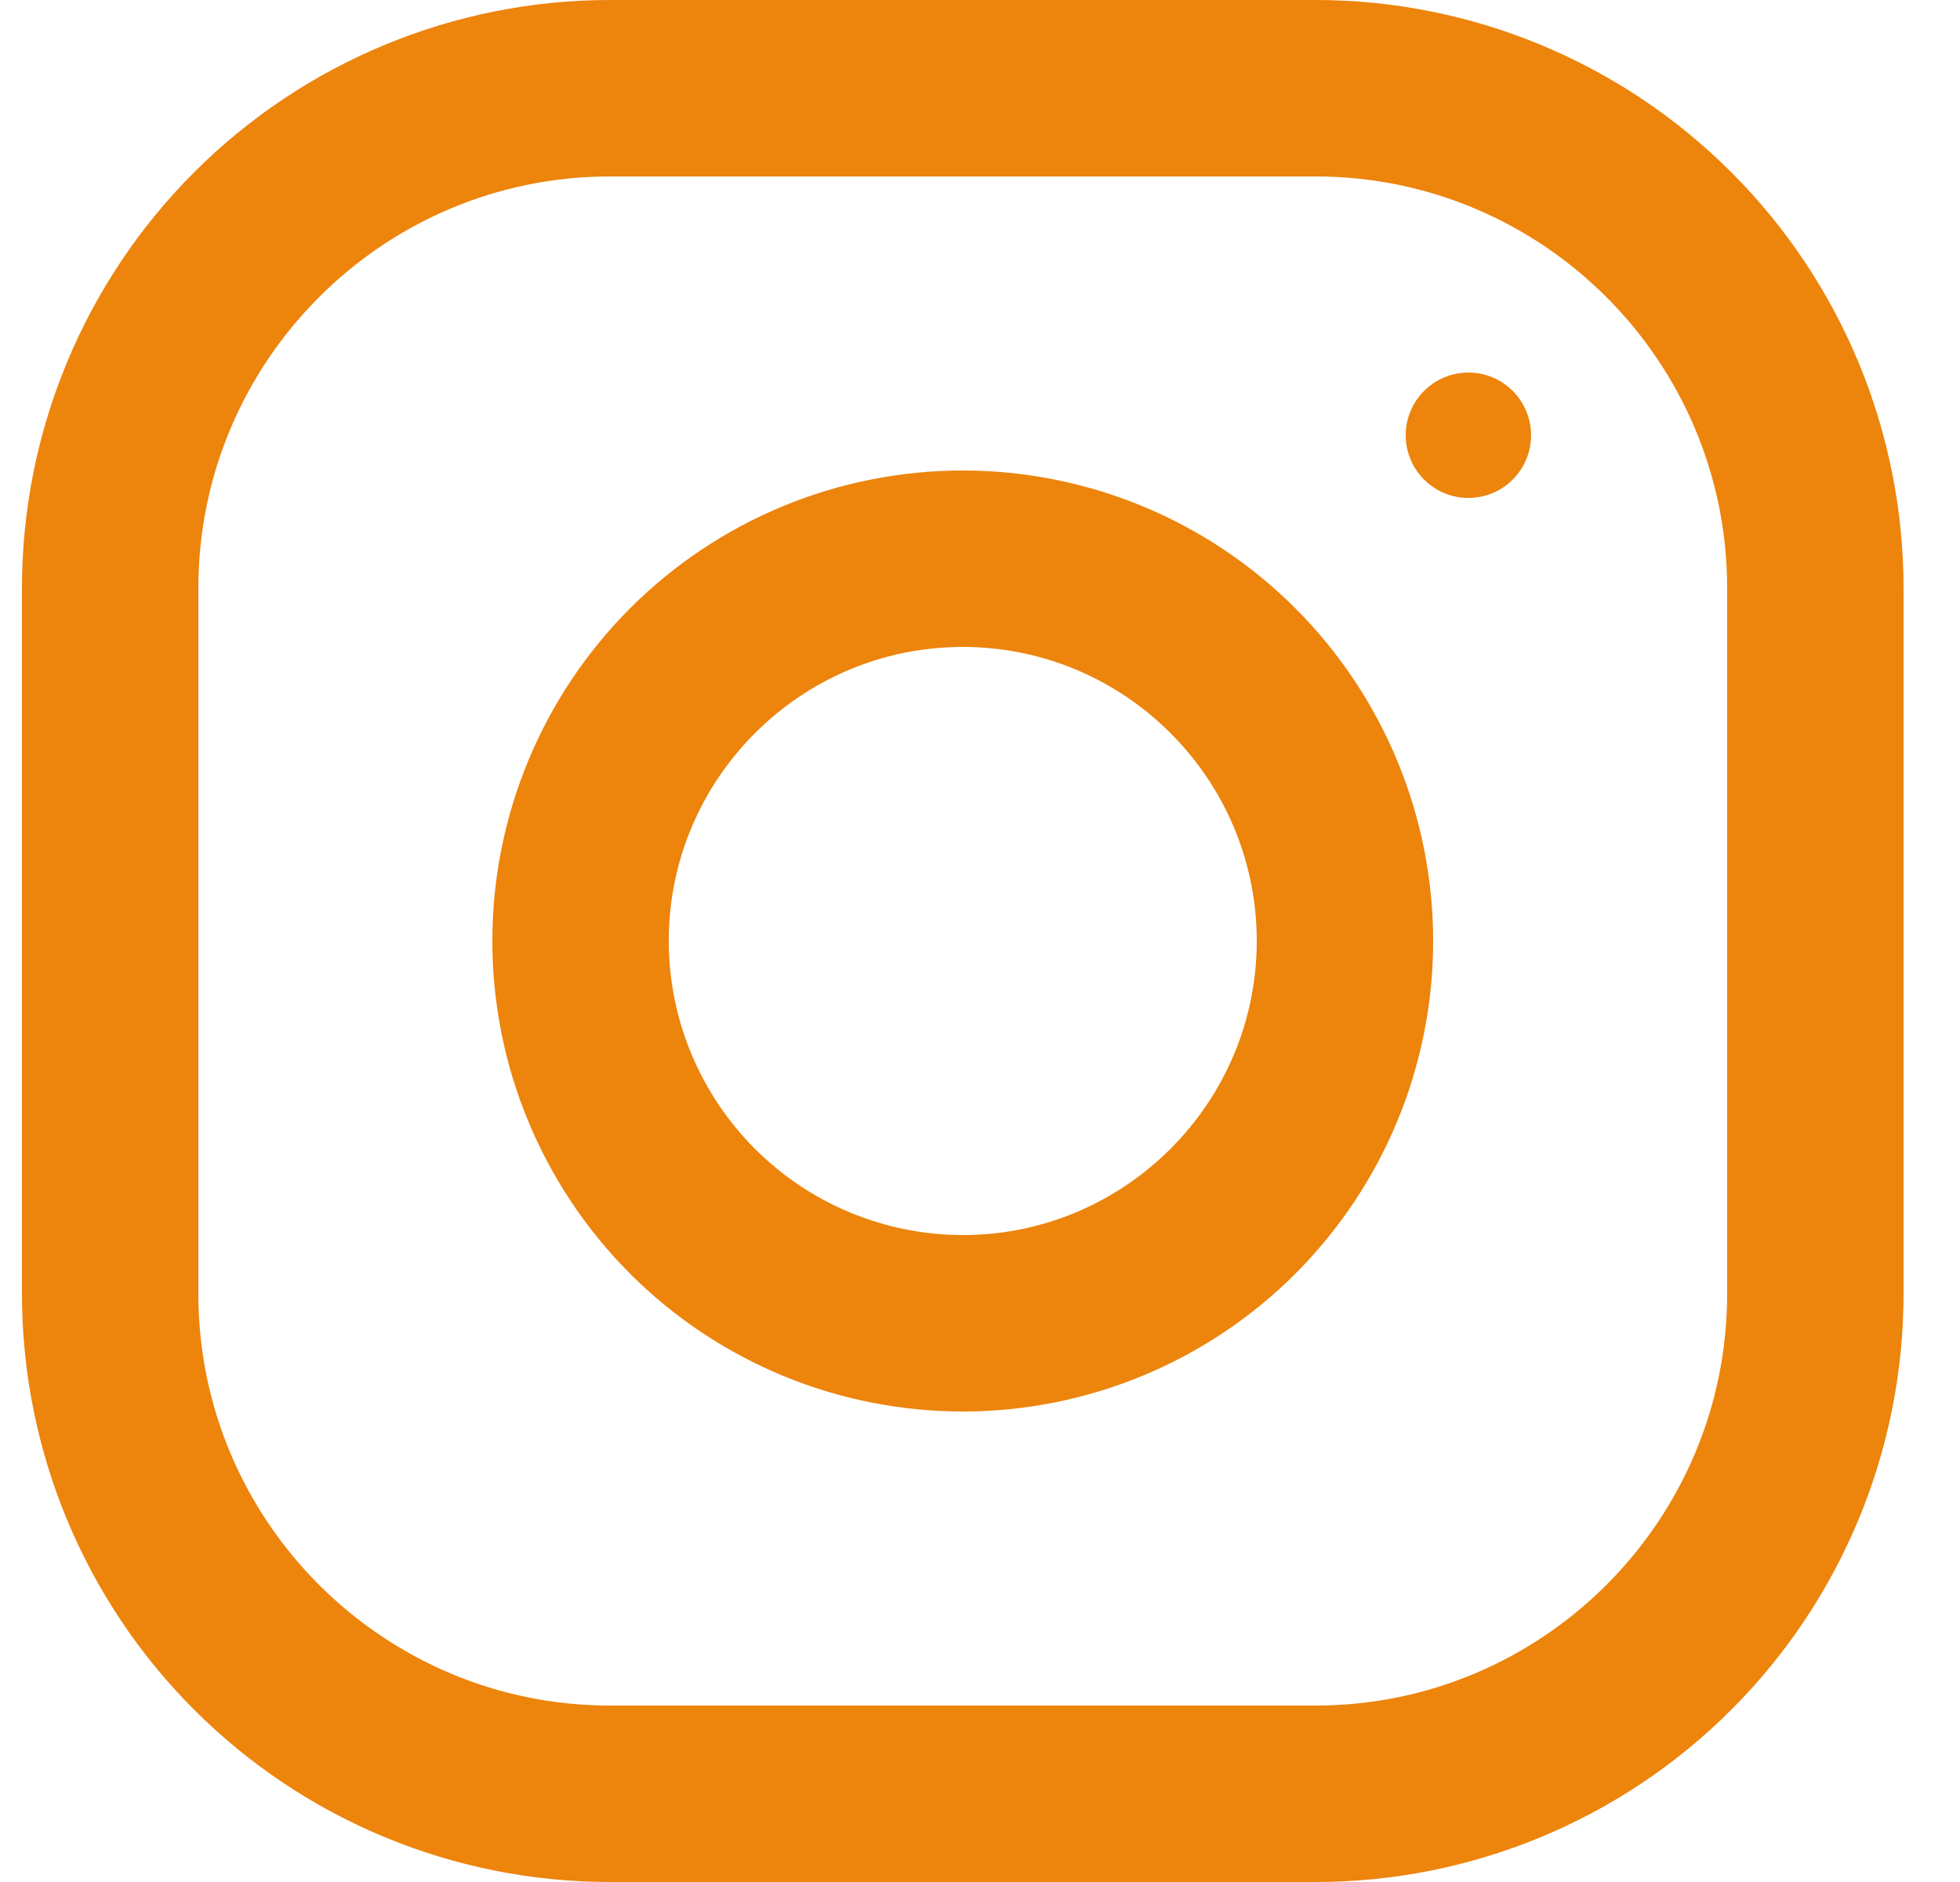 <svg width="25" height="24" viewBox="0 0 25 24" fill="none" xmlns="http://www.w3.org/2000/svg">
<g clip-path="url(#clip0_46_705)">
<path d="M16.78 0H7.78C5.791 0 3.883 0.79 2.476 2.197C1.07 3.603 0.28 5.511 0.28 7.5L0.28 16.5C0.28 18.489 1.07 20.397 2.476 21.803C3.883 23.21 5.791 24 7.78 24H16.78C18.769 24 20.677 23.21 22.083 21.803C23.49 20.397 24.28 18.489 24.28 16.5V7.5C24.28 5.511 23.49 3.603 22.083 2.197C20.677 0.79 18.769 0 16.78 0ZM22.03 16.5C22.03 19.395 19.675 21.75 16.78 21.75H7.78C4.885 21.75 2.53 19.395 2.53 16.5V7.5C2.53 4.605 4.885 2.25 7.78 2.25H16.78C19.675 2.25 22.03 4.605 22.03 7.5V16.5Z" fill="#ED840C"/>
<path d="M12.28 6C10.688 6 9.162 6.632 8.037 7.757C6.912 8.883 6.28 10.409 6.28 12C6.28 13.591 6.912 15.117 8.037 16.243C9.162 17.368 10.688 18 12.28 18C13.871 18 15.397 17.368 16.522 16.243C17.648 15.117 18.28 13.591 18.28 12C18.28 10.409 17.648 8.883 16.522 7.757C15.397 6.632 13.871 6 12.28 6ZM12.28 15.75C11.286 15.749 10.332 15.353 9.629 14.65C8.926 13.947 8.531 12.994 8.53 12C8.53 9.931 10.213 8.25 12.28 8.25C14.347 8.25 16.03 9.931 16.03 12C16.03 14.067 14.347 15.75 12.28 15.75Z" fill="#ED840C"/>
<path d="M18.73 6.35C19.171 6.35 19.529 5.992 19.529 5.55C19.529 5.109 19.171 4.751 18.73 4.751C18.288 4.751 17.93 5.109 17.93 5.55C17.93 5.992 18.288 6.35 18.73 6.35Z" fill="#ED840C"/>
</g>
<defs>
<clipPath id="clip0_46_705">
<rect width="24" height="24" fill="white" transform="translate(0.28)"/>
</clipPath>
</defs>
</svg>
